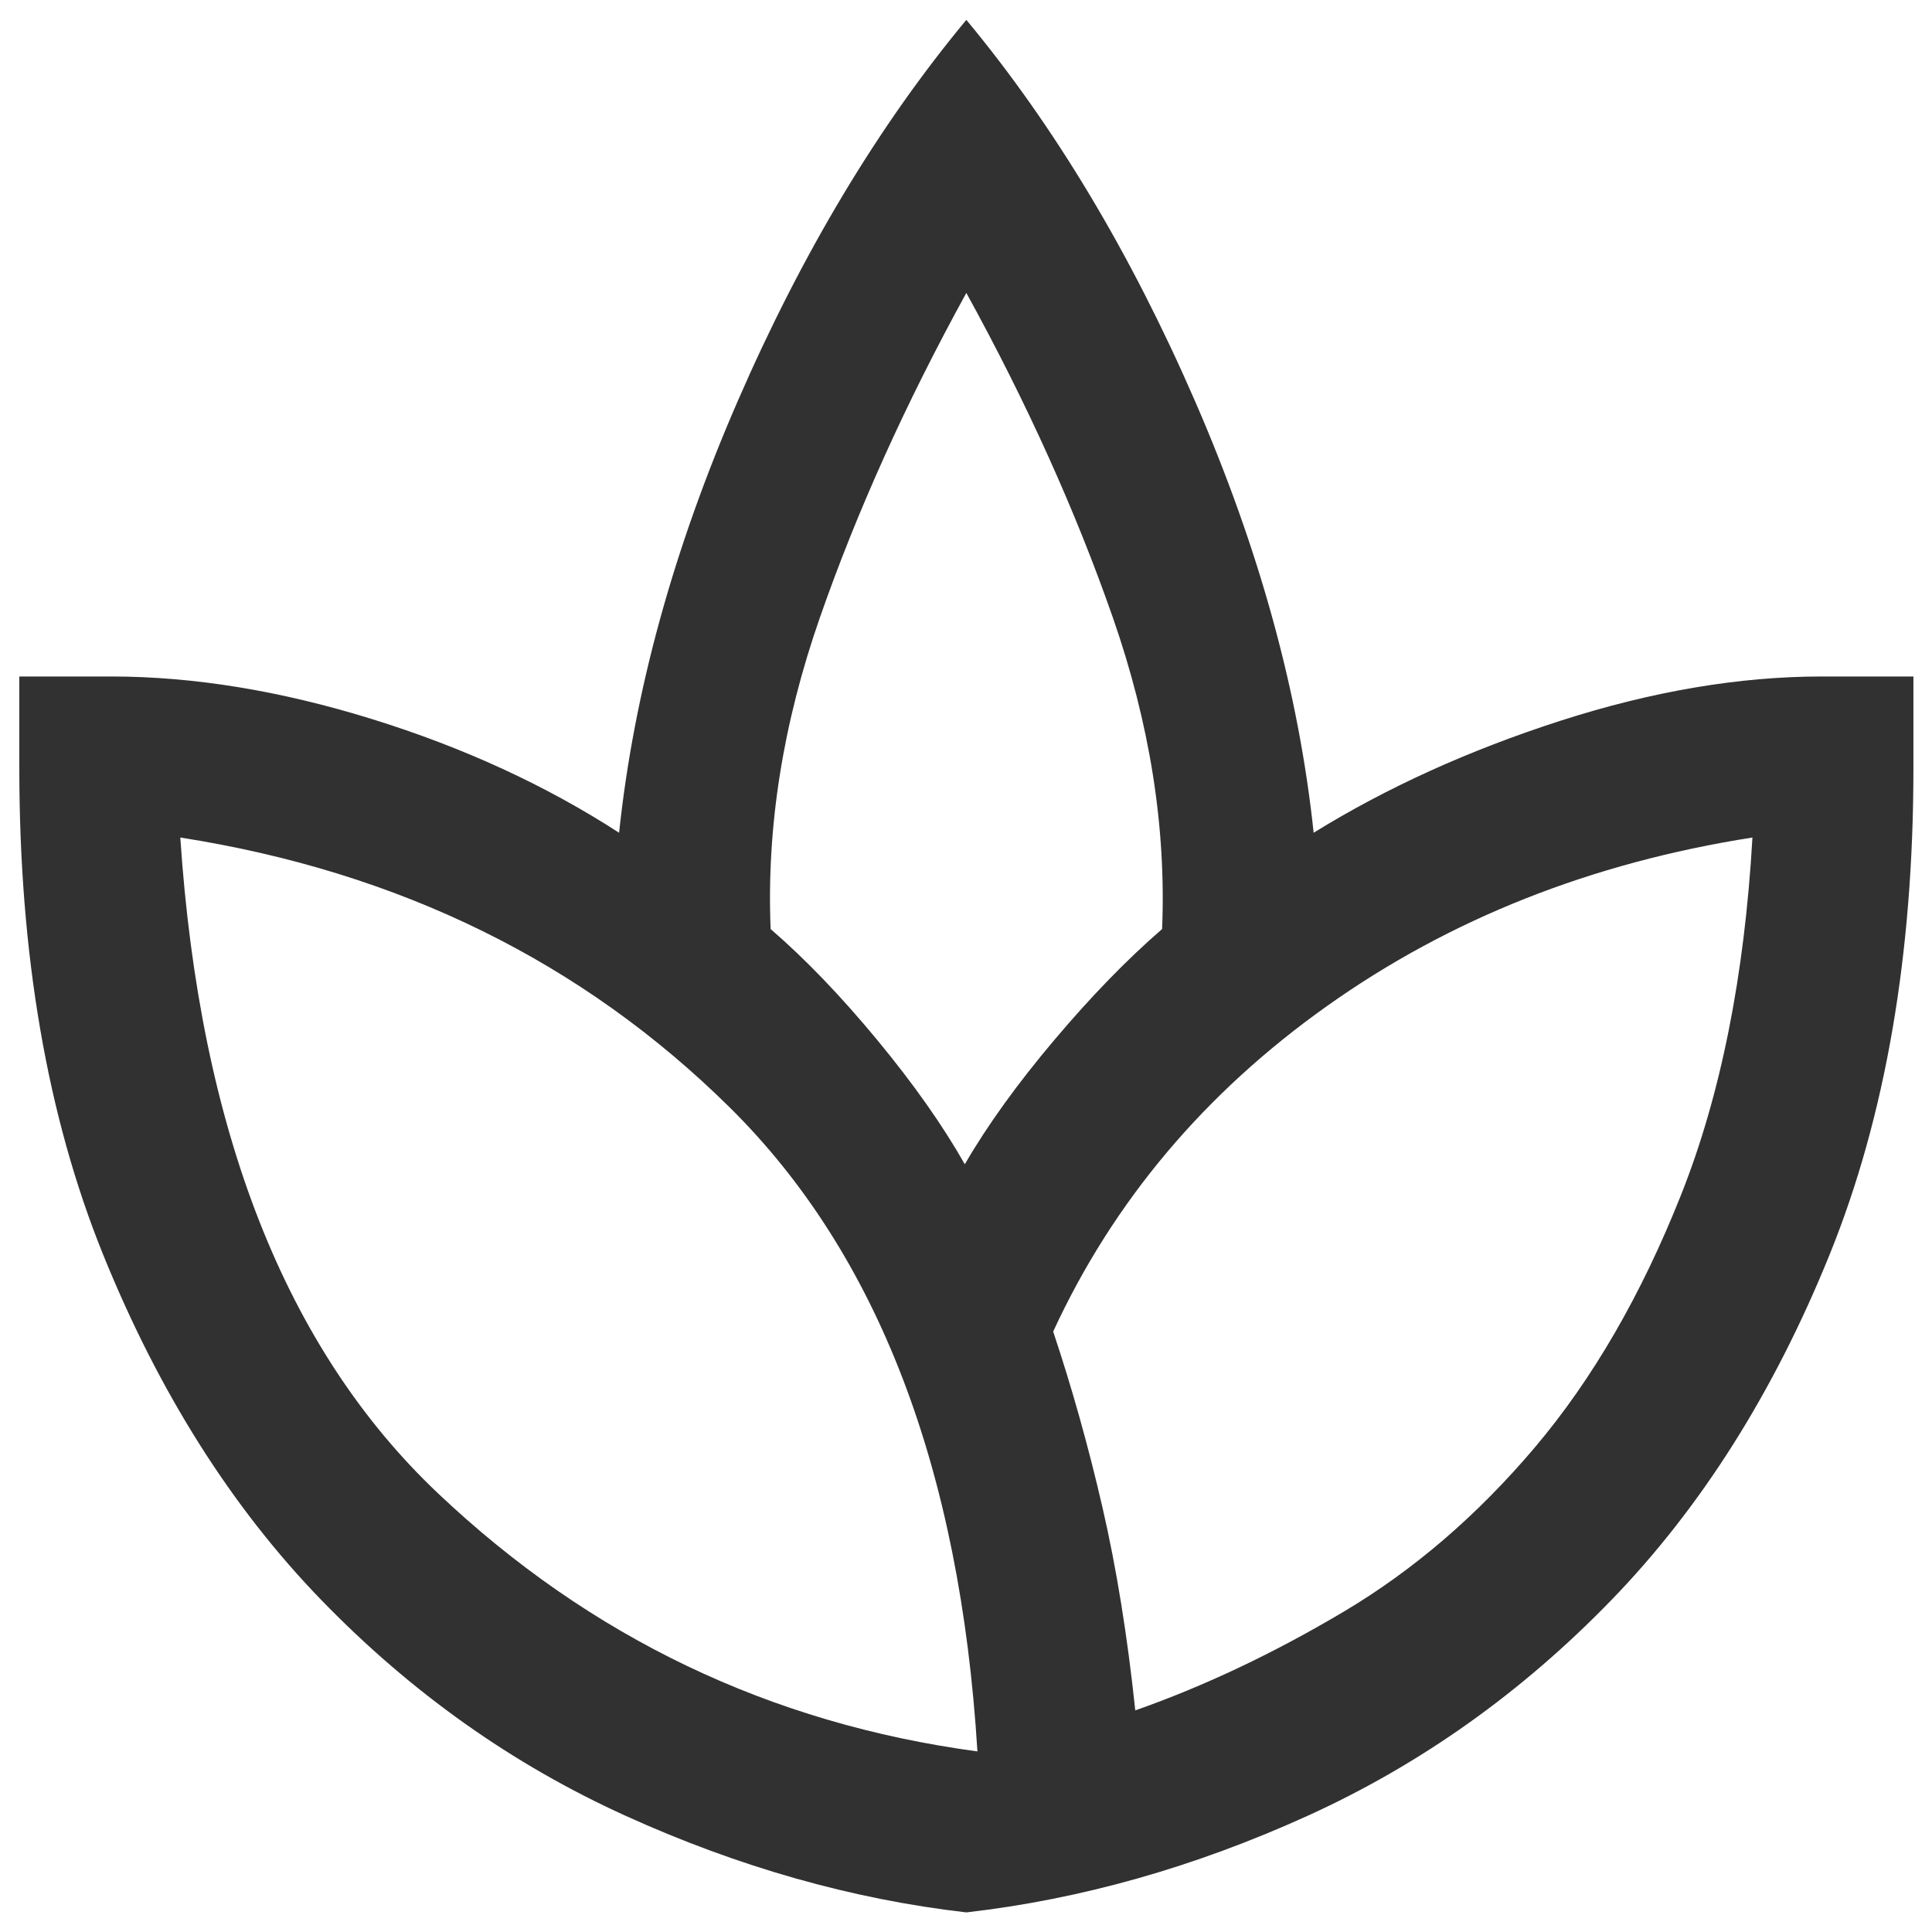 <svg xmlns="http://www.w3.org/2000/svg" width="34" height="34" viewBox="0 0 34 34" fill="none"><path d="M17.006 33.655C14.997 33.424 12.997 32.857 11.007 31.954C9.016 31.051 7.231 29.785 5.652 28.155C4.074 26.526 2.794 24.498 1.812 22.072C0.831 19.646 0.34 16.795 0.34 13.517V11.905H1.951C3.405 11.905 4.937 12.155 6.548 12.655C8.159 13.155 9.608 13.822 10.895 14.655C11.155 12.192 11.851 9.658 12.986 7.051C14.12 4.445 15.46 2.211 17.006 0.35C18.553 2.211 19.893 4.445 21.027 7.051C22.162 9.658 22.858 12.192 23.118 14.655C24.405 13.859 25.854 13.202 27.465 12.683C29.076 12.165 30.608 11.905 32.062 11.905H33.673V13.517C33.673 16.795 33.182 19.646 32.201 22.072C31.219 24.498 29.939 26.526 28.361 28.155C26.782 29.785 25 31.051 23.014 31.954C21.027 32.857 19.025 33.424 17.006 33.655ZM17.201 30.822C16.895 25.841 15.445 22.066 12.85 19.497C10.255 16.929 7.029 15.343 3.173 14.739C3.516 19.896 5.027 23.744 7.708 26.28C10.388 28.817 13.553 30.331 17.201 30.822ZM16.979 20.489C17.377 19.803 17.902 19.074 18.555 18.301C19.208 17.528 19.84 16.878 20.451 16.35C20.525 14.563 20.235 12.734 19.583 10.864C18.93 8.993 18.071 7.091 17.006 5.155C15.942 7.091 15.083 8.993 14.43 10.864C13.777 12.734 13.488 14.563 13.562 16.35C14.173 16.878 14.798 17.528 15.437 18.301C16.076 19.074 16.59 19.803 16.979 20.489ZM19.979 30.1C21.192 29.674 22.414 29.095 23.645 28.364C24.877 27.632 26 26.667 27.014 25.468C28.027 24.269 28.884 22.79 29.583 21.03C30.282 19.271 30.701 17.174 30.84 14.739C28.006 15.183 25.511 16.172 23.354 17.704C21.196 19.236 19.59 21.146 18.534 23.433C18.868 24.433 19.157 25.466 19.402 26.53C19.648 27.595 19.84 28.785 19.979 30.1Z" fill="#303130"></path></svg>